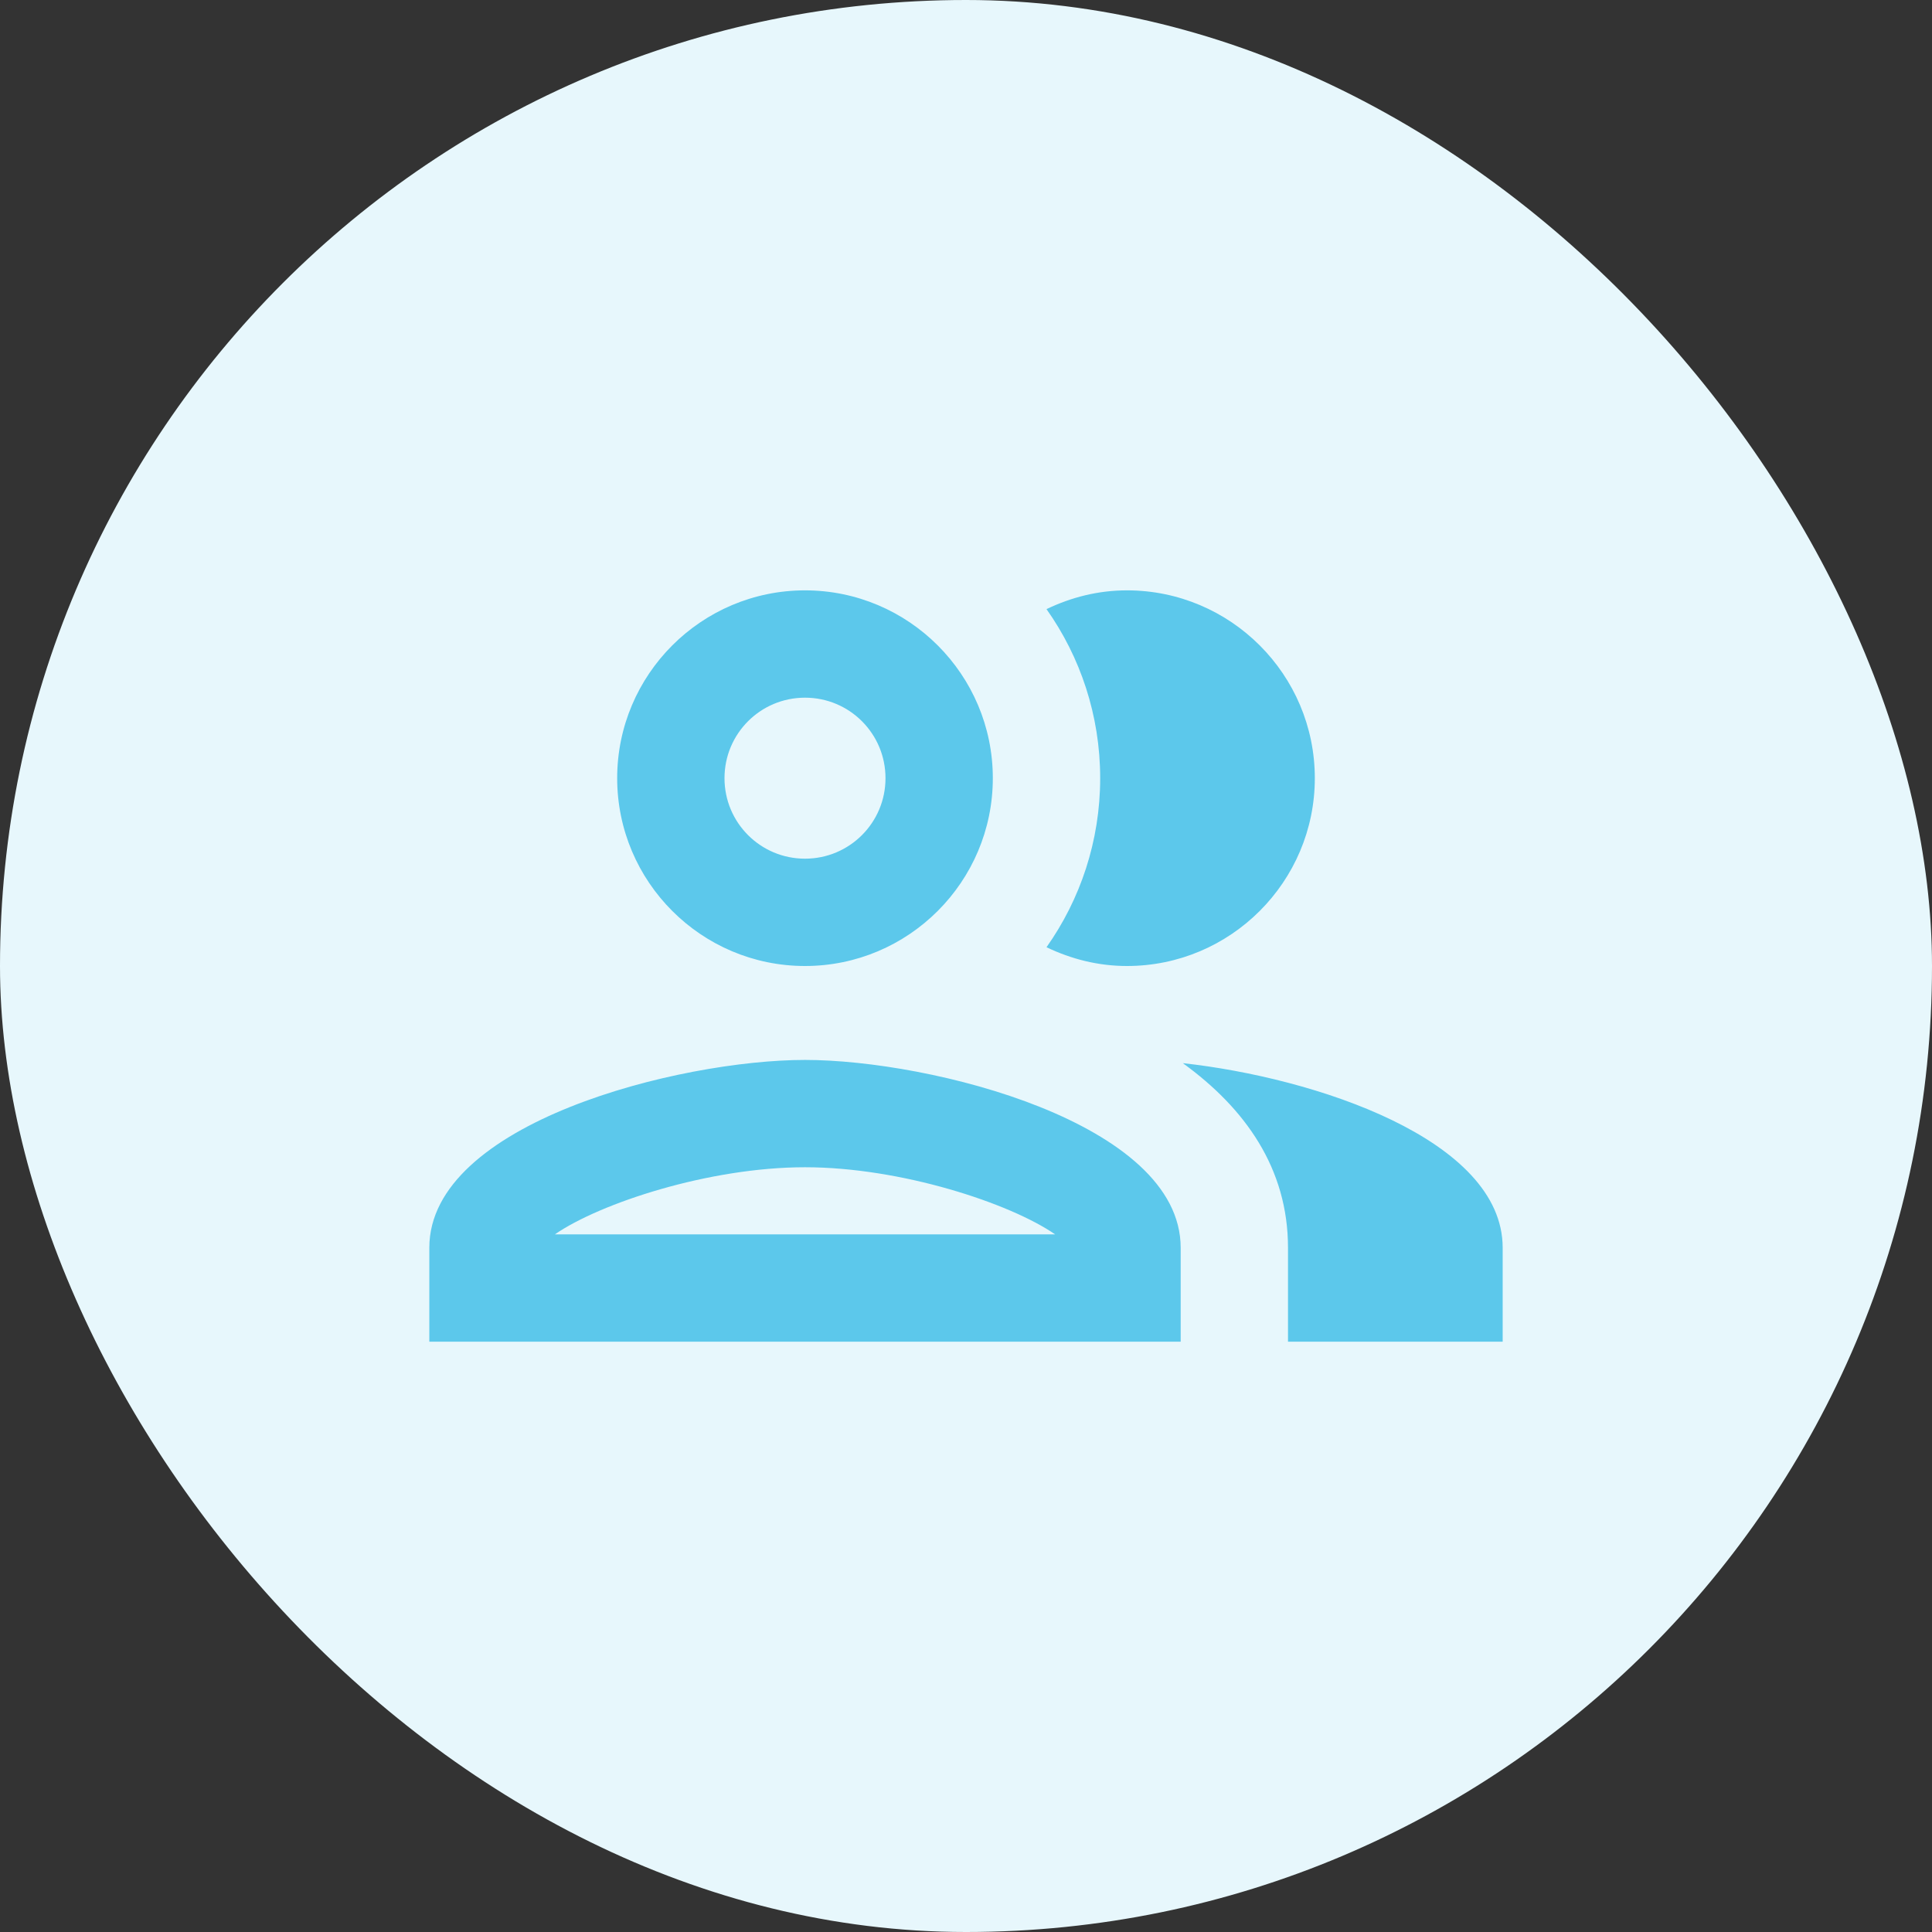 <svg width="60" height="60" viewBox="0 0 60 60" fill="none" xmlns="http://www.w3.org/2000/svg">
<rect x="0" y="0" width="60" height="60" fill="#333333" stroke="none"/>
<rect width="60" height="60" rx="30" fill="#E7F7FC"/>
<g clip-path="url(#clip0_2250_130390)">
<path d="M25 32.917C21.1 32.917 13.333 34.867 13.333 38.75V41.667H36.667V38.75C36.667 34.867 28.9 32.917 25 32.917ZM17.233 38.334C18.633 37.367 22.017 36.25 25 36.25C27.983 36.25 31.367 37.367 32.767 38.334H17.233ZM25 30C28.217 30 30.833 27.384 30.833 24.167C30.833 20.95 28.217 18.334 25 18.334C21.783 18.334 19.167 20.95 19.167 24.167C19.167 27.384 21.783 30 25 30ZM25 21.667C26.383 21.667 27.5 22.784 27.5 24.167C27.5 25.55 26.383 26.667 25 26.667C23.617 26.667 22.5 25.55 22.5 24.167C22.5 22.784 23.617 21.667 25 21.667ZM36.733 33.017C38.667 34.417 40 36.283 40 38.75V41.667H46.667V38.75C46.667 35.383 40.833 33.467 36.733 33.017ZM35 30C38.217 30 40.833 27.384 40.833 24.167C40.833 20.95 38.217 18.334 35 18.334C34.1 18.334 33.267 18.55 32.5 18.917C33.55 20.4 34.167 22.217 34.167 24.167C34.167 26.117 33.55 27.933 32.5 29.417C33.267 29.784 34.1 30 35 30Z" fill="#5CC8EB"/>
</g>
<defs>
<clipPath id="clip0_2250_130390">
<rect width="40" height="40" fill="white" transform="translate(10 10)"/>
</clipPath>
</defs>
</svg>
